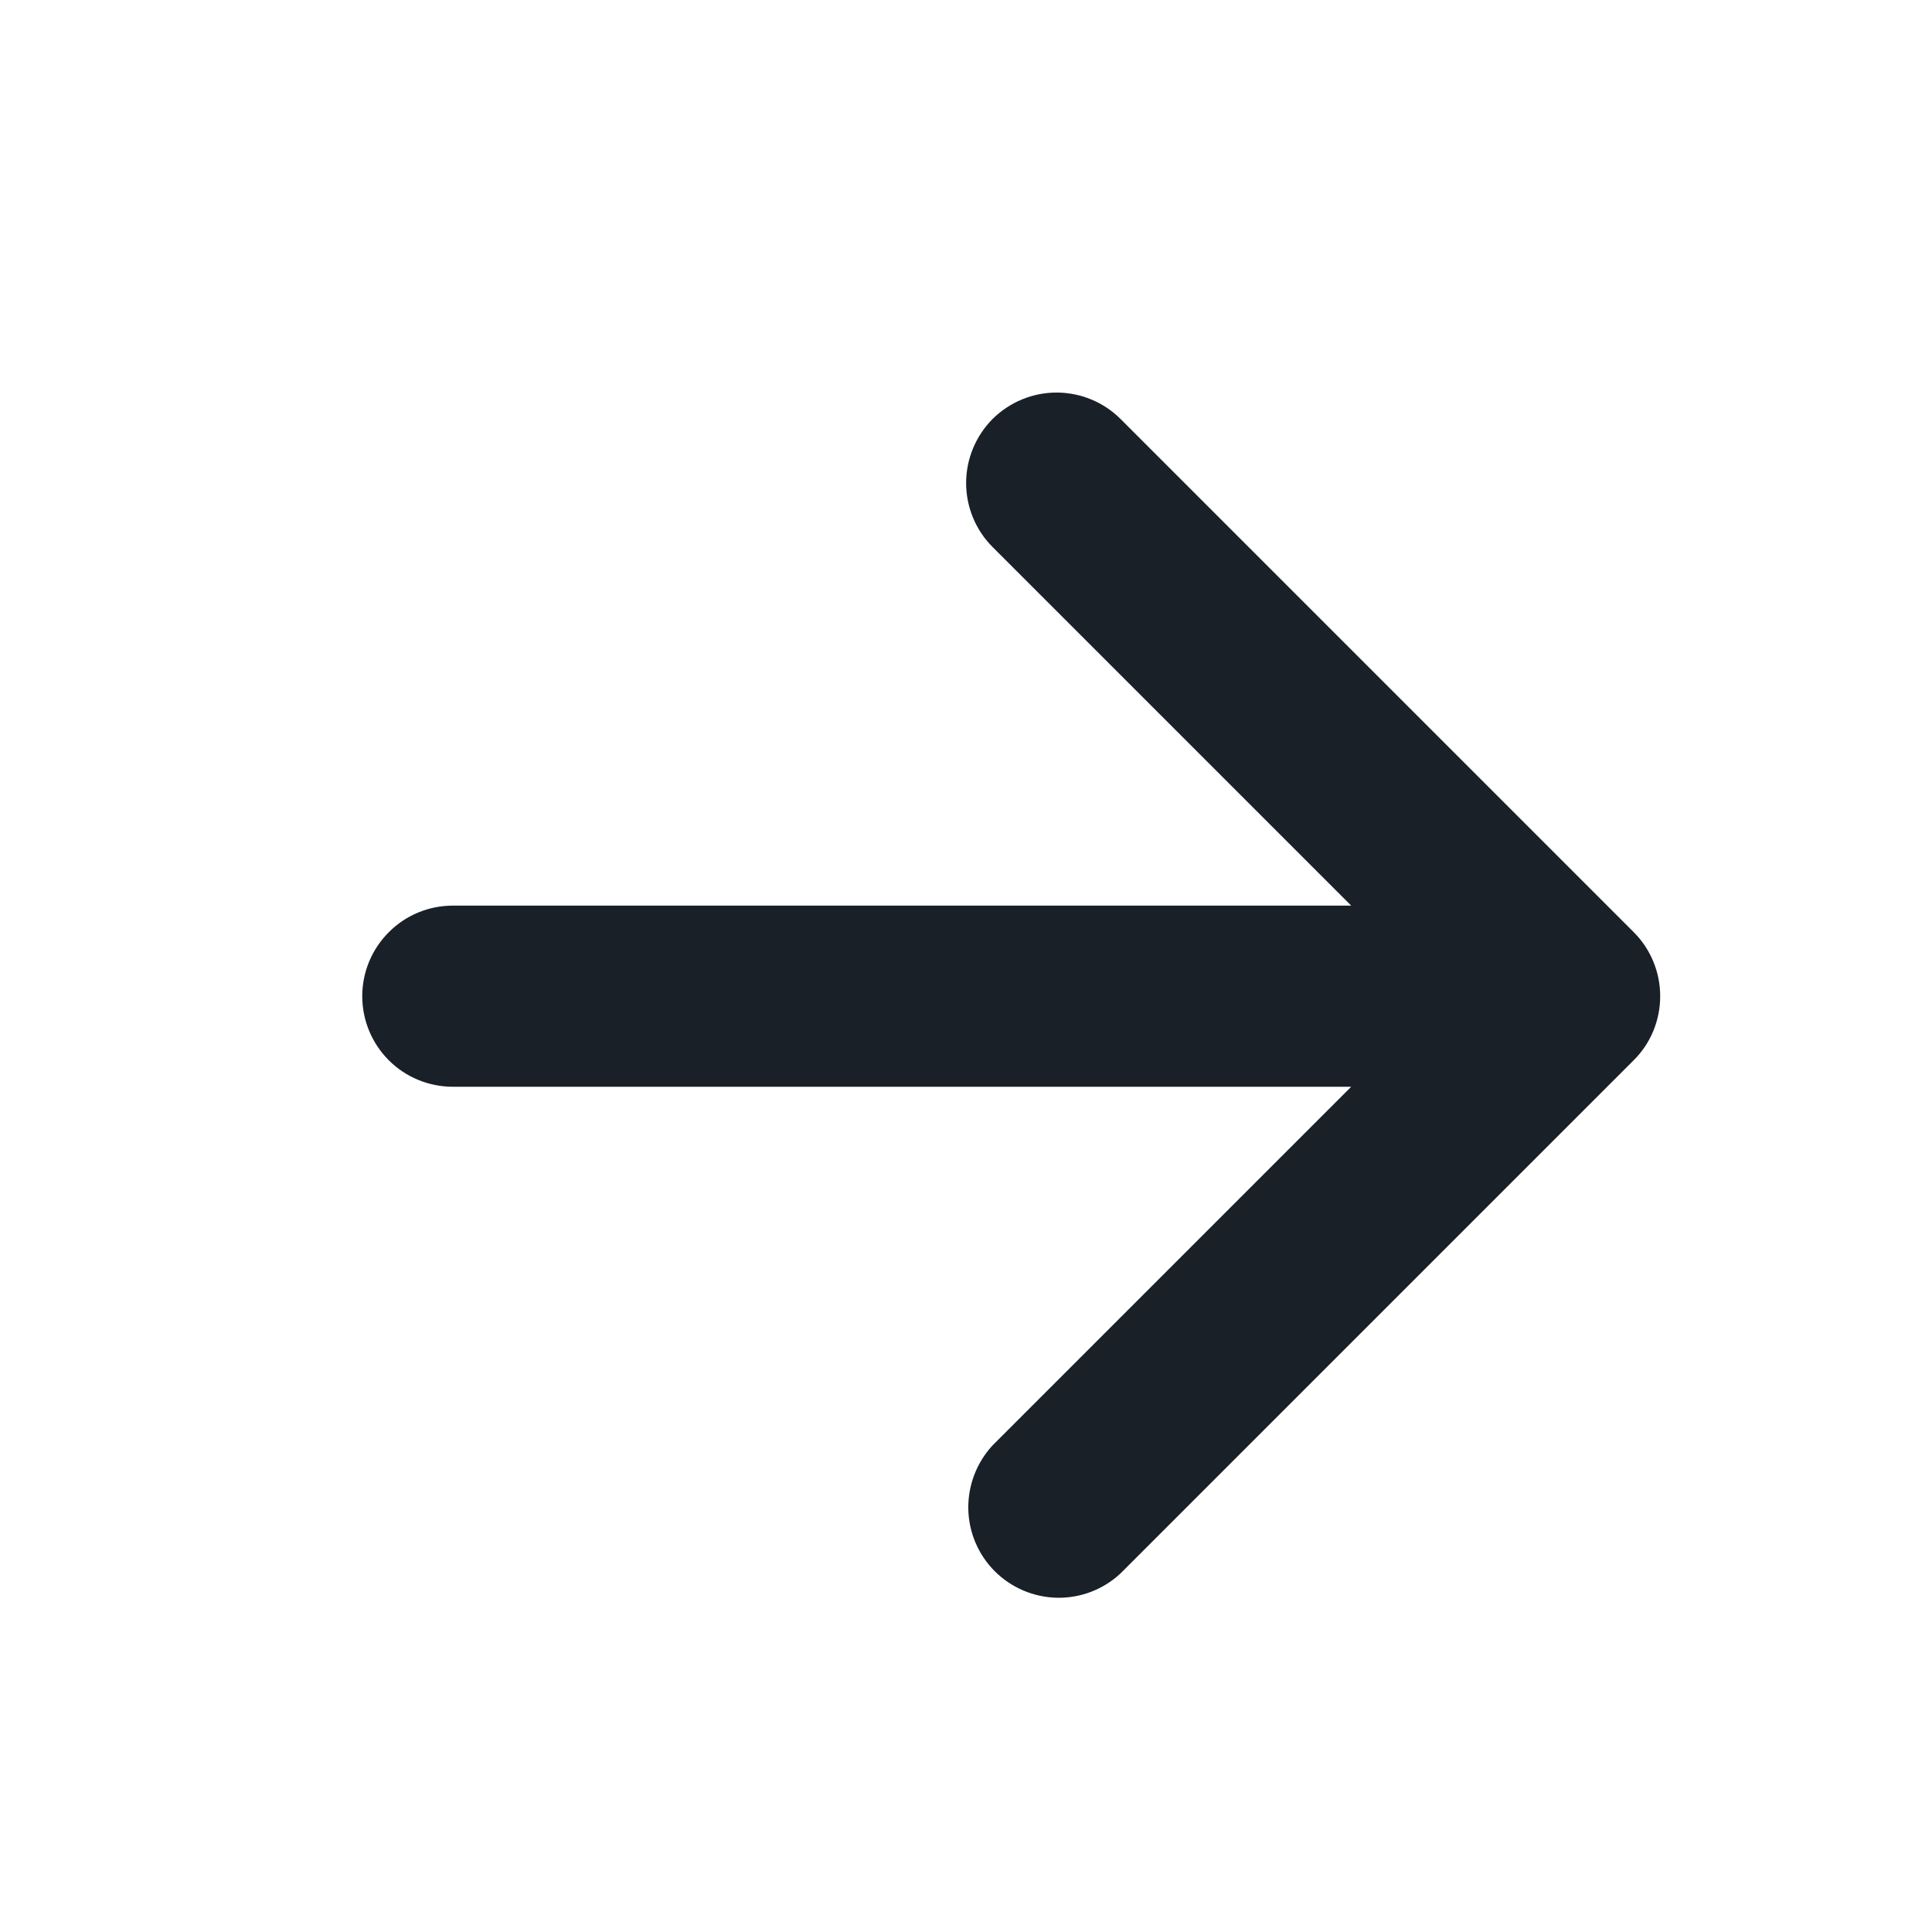 <?xml version="1.0" encoding="UTF-8"?> <svg xmlns="http://www.w3.org/2000/svg" width="16" height="16" viewBox="0 0 16 16" fill="none"> <path d="M8.22 3.47C8.361 3.33 8.551 3.251 8.75 3.251C8.949 3.251 9.14 3.33 9.28 3.47L13.53 7.72C13.671 7.861 13.749 8.052 13.749 8.25C13.749 8.449 13.671 8.64 13.53 8.78L9.28 13.03C9.138 13.163 8.95 13.235 8.756 13.232C8.561 13.228 8.376 13.15 8.238 13.012C8.101 12.875 8.022 12.689 8.019 12.495C8.016 12.301 8.088 12.113 8.22 11.97L11.19 9L3.75 9C3.551 9 3.36 8.921 3.22 8.781C3.079 8.64 3 8.449 3 8.25C3 8.051 3.079 7.861 3.22 7.72C3.36 7.579 3.551 7.5 3.75 7.5L11.19 7.5L8.22 4.53C8.08 4.39 8.001 4.199 8.001 4C8.001 3.802 8.08 3.611 8.22 3.47Z" fill="#1A2028"></path> </svg> 